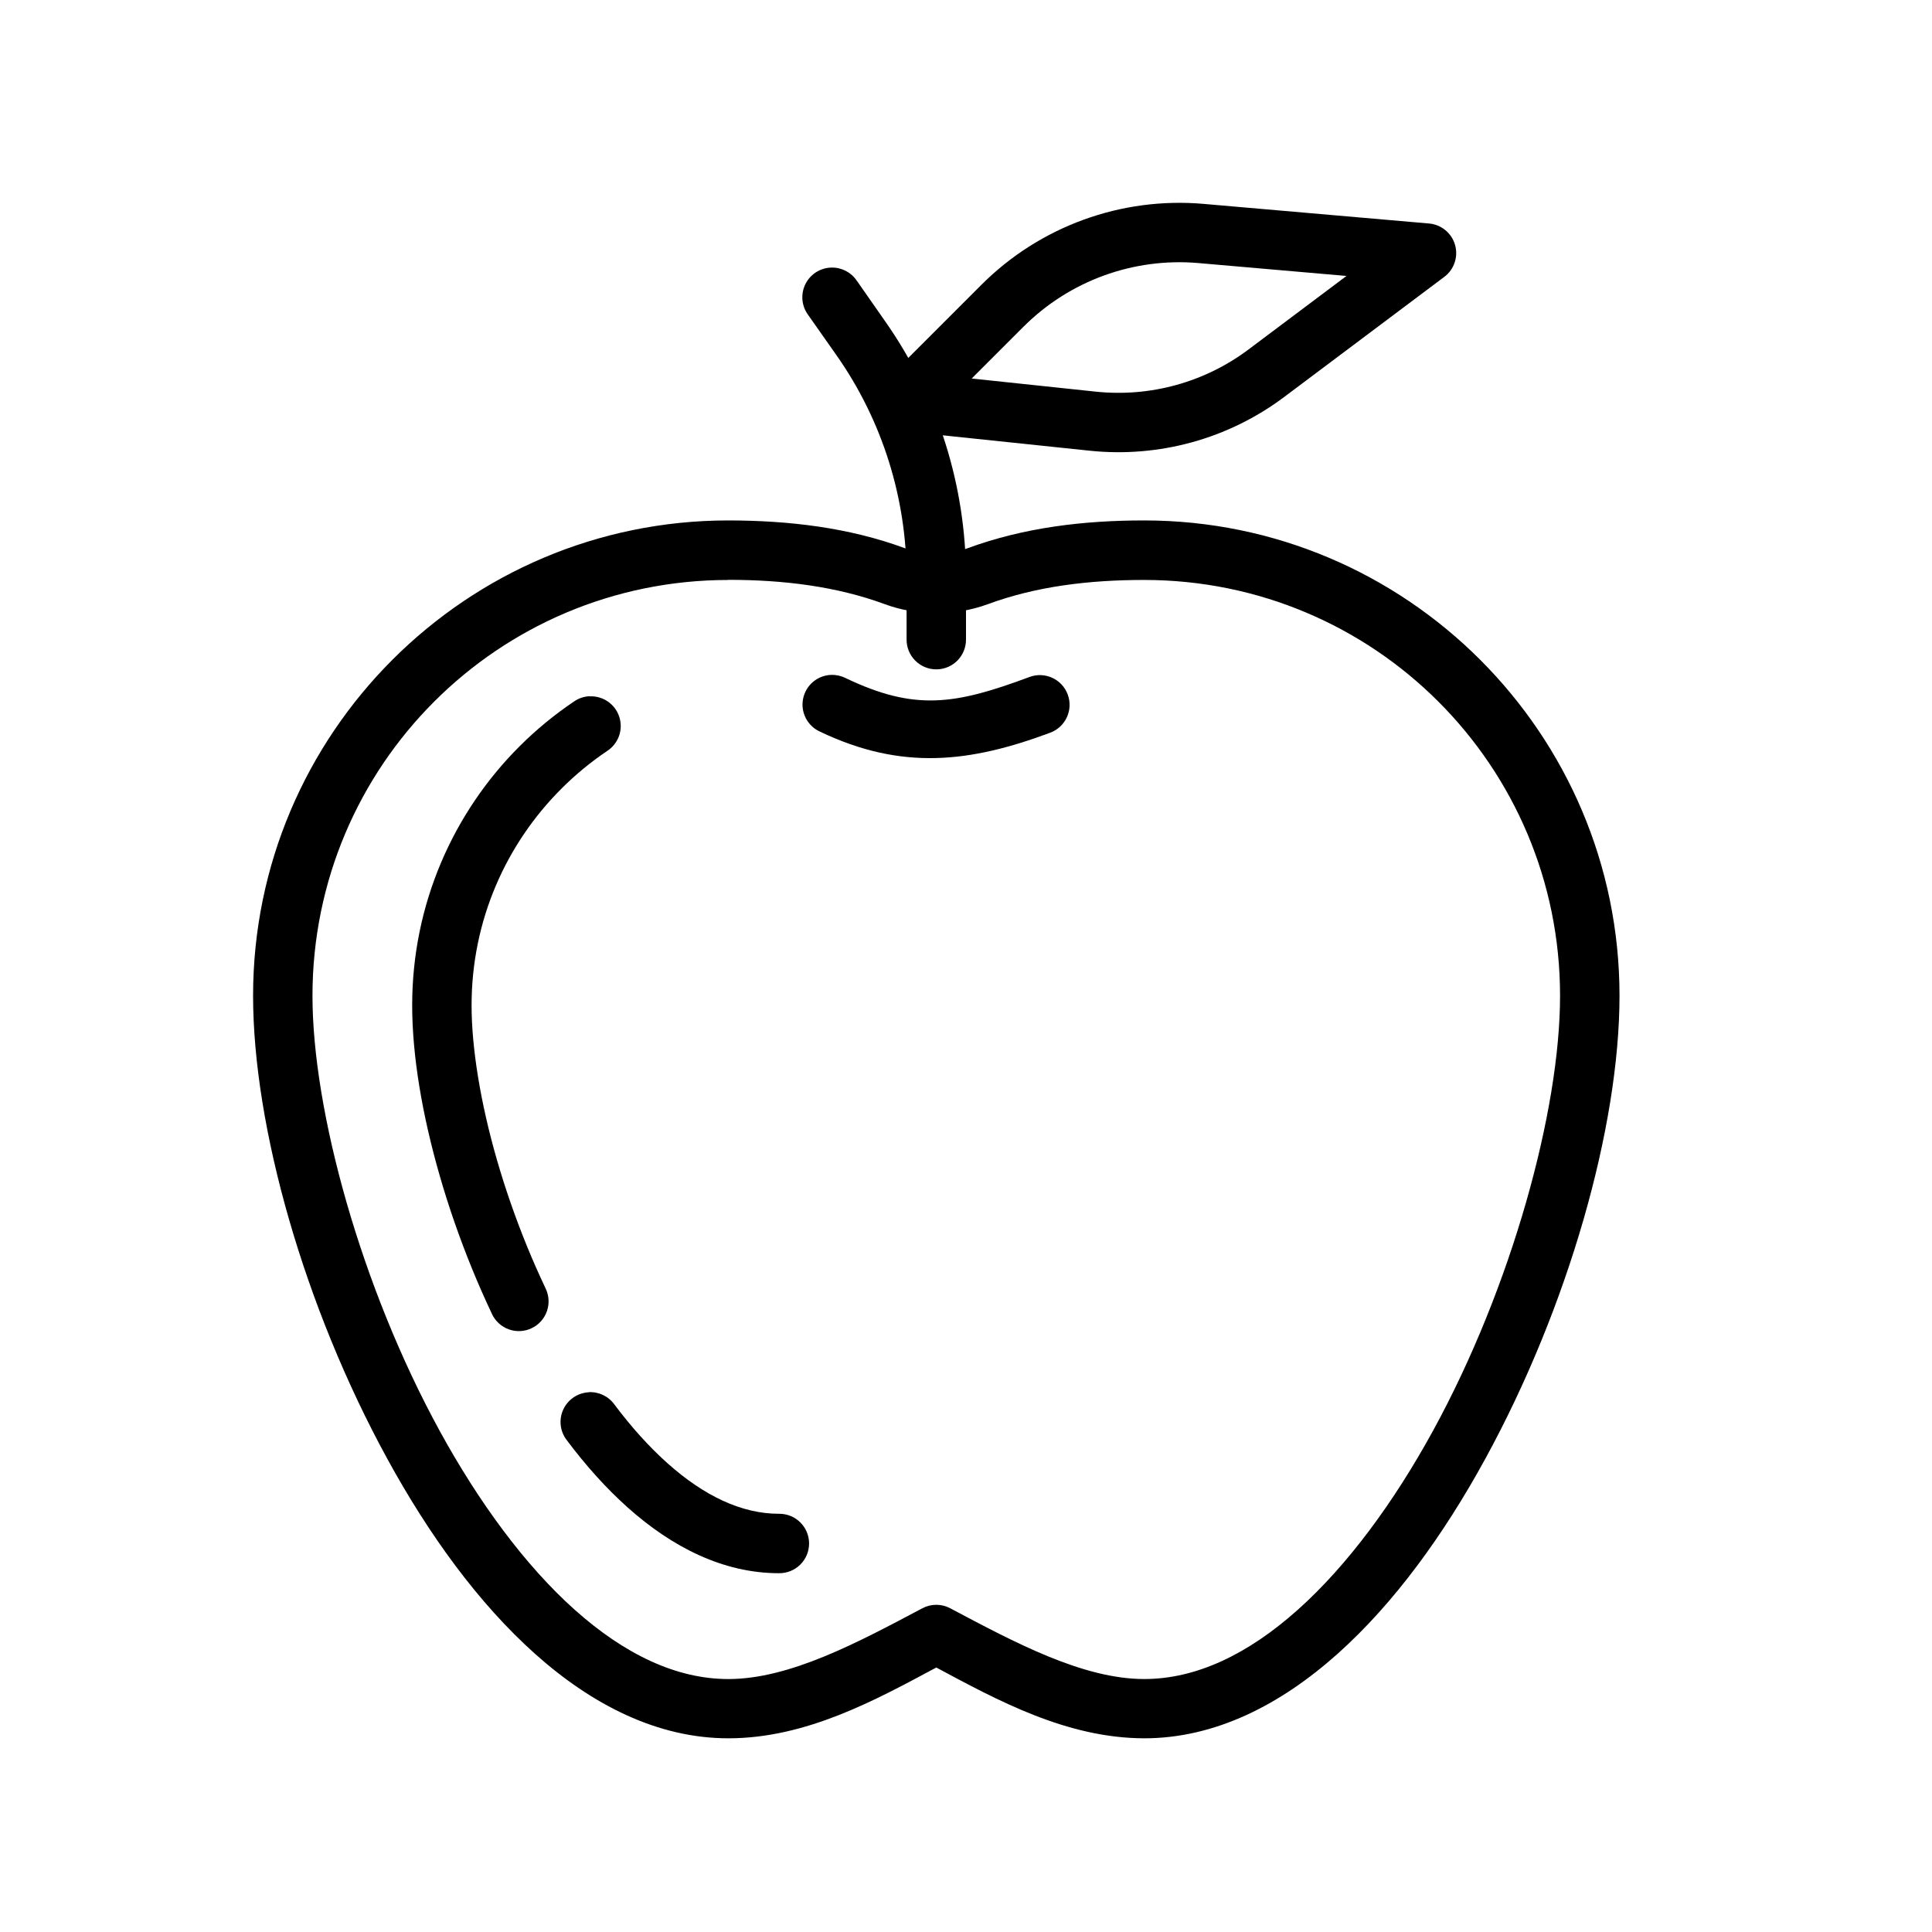 <?xml version="1.0" encoding="UTF-8"?>
<!-- The Best Svg Icon site in the world: iconSvg.co, Visit us! https://iconsvg.co -->
<svg fill="#000000" width="800px" height="800px" version="1.1" viewBox="144 144 512 512" xmlns="http://www.w3.org/2000/svg">
 <g fill-rule="evenodd">
  <path d="m462.95 198.03c-21.816-1.898-43.371 5.949-58.855 21.434l-25.398 25.398h-0.004c-2.152 2.144-2.879 5.336-1.867 8.199 1.012 2.867 3.582 4.894 6.606 5.211l49.293 5.164c18.367 1.934 36.793-3.125 51.566-14.207l42.465-31.859v0.004c2.613-1.961 3.746-5.332 2.848-8.473-0.902-3.141-3.652-5.398-6.906-5.672zm-1.352 15.684 39.238 3.414-25.984 19.496c-11.598 8.699-26.051 12.68-40.469 11.164l-32.871-3.477 13.715-13.715c12.203-12.203 29.18-18.375 46.371-16.883z"/>
  <path d="m337.02 281.92c-69.469 0-125.95 56.48-125.95 125.95 0 34.734 13.555 82.469 35.547 122.69 10.996 20.113 24.133 38.293 39.207 51.754 15.074 13.461 32.406 22.355 51.199 22.355 20.641 0 39.031-10.152 55.105-18.758 16.078 8.605 34.48 18.723 55.105 18.758 18.793 0 36.125-8.895 51.199-22.355 15.074-13.461 28.211-31.641 39.207-51.754 21.992-40.223 35.547-87.957 35.547-122.69 0-69.469-56.484-125.95-125.95-125.95-15.793 0-31.746 1.801-46.926 7.41-3.746 1.387-12.609 1.387-16.359 0-15.18-5.606-31.113-7.387-46.895-7.41h-0.031zm0 15.742c14.594 0 28.652 1.723 41.48 6.457 8.629 3.184 18.645 3.16 27.273 0 12.832-4.742 26.867-6.426 41.449-6.426 60.961 0 110.21 49.246 110.21 110.21 0 30.477-12.867 77.223-33.609 115.16-10.371 18.969-22.703 35.766-35.887 47.539-13.172 11.766-26.879 18.352-40.684 18.359-16.312 0-34.336-9.688-51.445-18.758l0.008 0.004c-2.309-1.227-5.07-1.227-7.379 0-17.117 9.07-35.121 18.758-51.414 18.758-13.816 0-27.531-6.586-40.715-18.359-13.18-11.773-25.484-28.57-35.855-47.539-20.742-37.941-33.641-84.684-33.641-115.16 0-60.961 49.25-110.21 110.21-110.21z"/>
  <path d="m364.27 322.85c-3.652 0.129-6.734 2.75-7.445 6.336-0.711 3.586 1.137 7.188 4.465 8.699 21.758 10.41 39.855 8.18 61.039 0.285 4.074-1.52 6.148-6.059 4.625-10.133-1.52-4.078-6.055-6.148-10.129-4.629-19.75 7.367-30.375 9.062-48.738 0.285h-0.004c-1.18-0.594-2.492-0.883-3.812-0.836z"/>
  <path d="m364.33 214.91c-2.926 0.062-5.578 1.742-6.879 4.363-1.305 2.621-1.047 5.75 0.668 8.121l7.656 10.887c12.043 17.203 18.48 37.703 18.48 58.703v16.422-0.004c-0.027 2.109 0.785 4.141 2.266 5.641s3.5 2.344 5.606 2.344c2.109 0 4.129-0.844 5.609-2.344 1.477-1.5 2.293-3.531 2.266-5.641v-16.422c0-24.227-7.449-47.863-21.34-67.711l-7.625-10.918-0.004 0.004c-1.504-2.215-4.027-3.512-6.703-3.445z"/>
  <path d="m300.28 328.5c-1.504 0.066-2.953 0.555-4.184 1.418-5.172 3.488-9.996 7.453-14.391 11.84-17.586 17.555-28.473 41.879-28.473 68.633 0 13.379 2.641 29.031 7.32 45.266 2.34 8.117 5.199 16.367 8.52 24.508 1.66 4.07 3.434 8.102 5.32 12.082h-0.008c0.895 1.891 2.5 3.344 4.469 4.051 1.965 0.703 4.129 0.598 6.019-0.297 1.887-0.895 3.344-2.5 4.047-4.465 0.703-1.969 0.598-4.133-0.297-6.023-1.758-3.715-3.43-7.477-4.981-11.285-3.106-7.617-5.781-15.34-7.965-22.906-4.363-15.137-6.703-29.652-6.703-40.898 0-22.492 9.113-42.75 23.863-57.473 3.688-3.68 7.723-7.012 12.055-9.93h-0.004c2.992-1.926 4.32-5.621 3.242-9.008-1.078-3.391-4.297-5.637-7.852-5.477zm-0.309 184.47v0.004c-2.914 0.164-5.496 1.934-6.711 4.59-1.211 2.656-0.855 5.766 0.93 8.078 5.012 6.688 10.418 12.742 16.234 17.93 11.637 10.375 25.188 17.344 40.008 17.344v-0.004c2.106 0.031 4.137-0.785 5.641-2.266 1.5-1.477 2.344-3.496 2.344-5.606 0-2.106-0.844-4.125-2.344-5.606-1.504-1.48-3.535-2.297-5.641-2.266-9.852 0-19.781-4.691-29.52-13.375-4.871-4.344-9.621-9.625-14.113-15.621-1.578-2.172-4.152-3.387-6.828-3.231z"/>
 </g>
</svg>